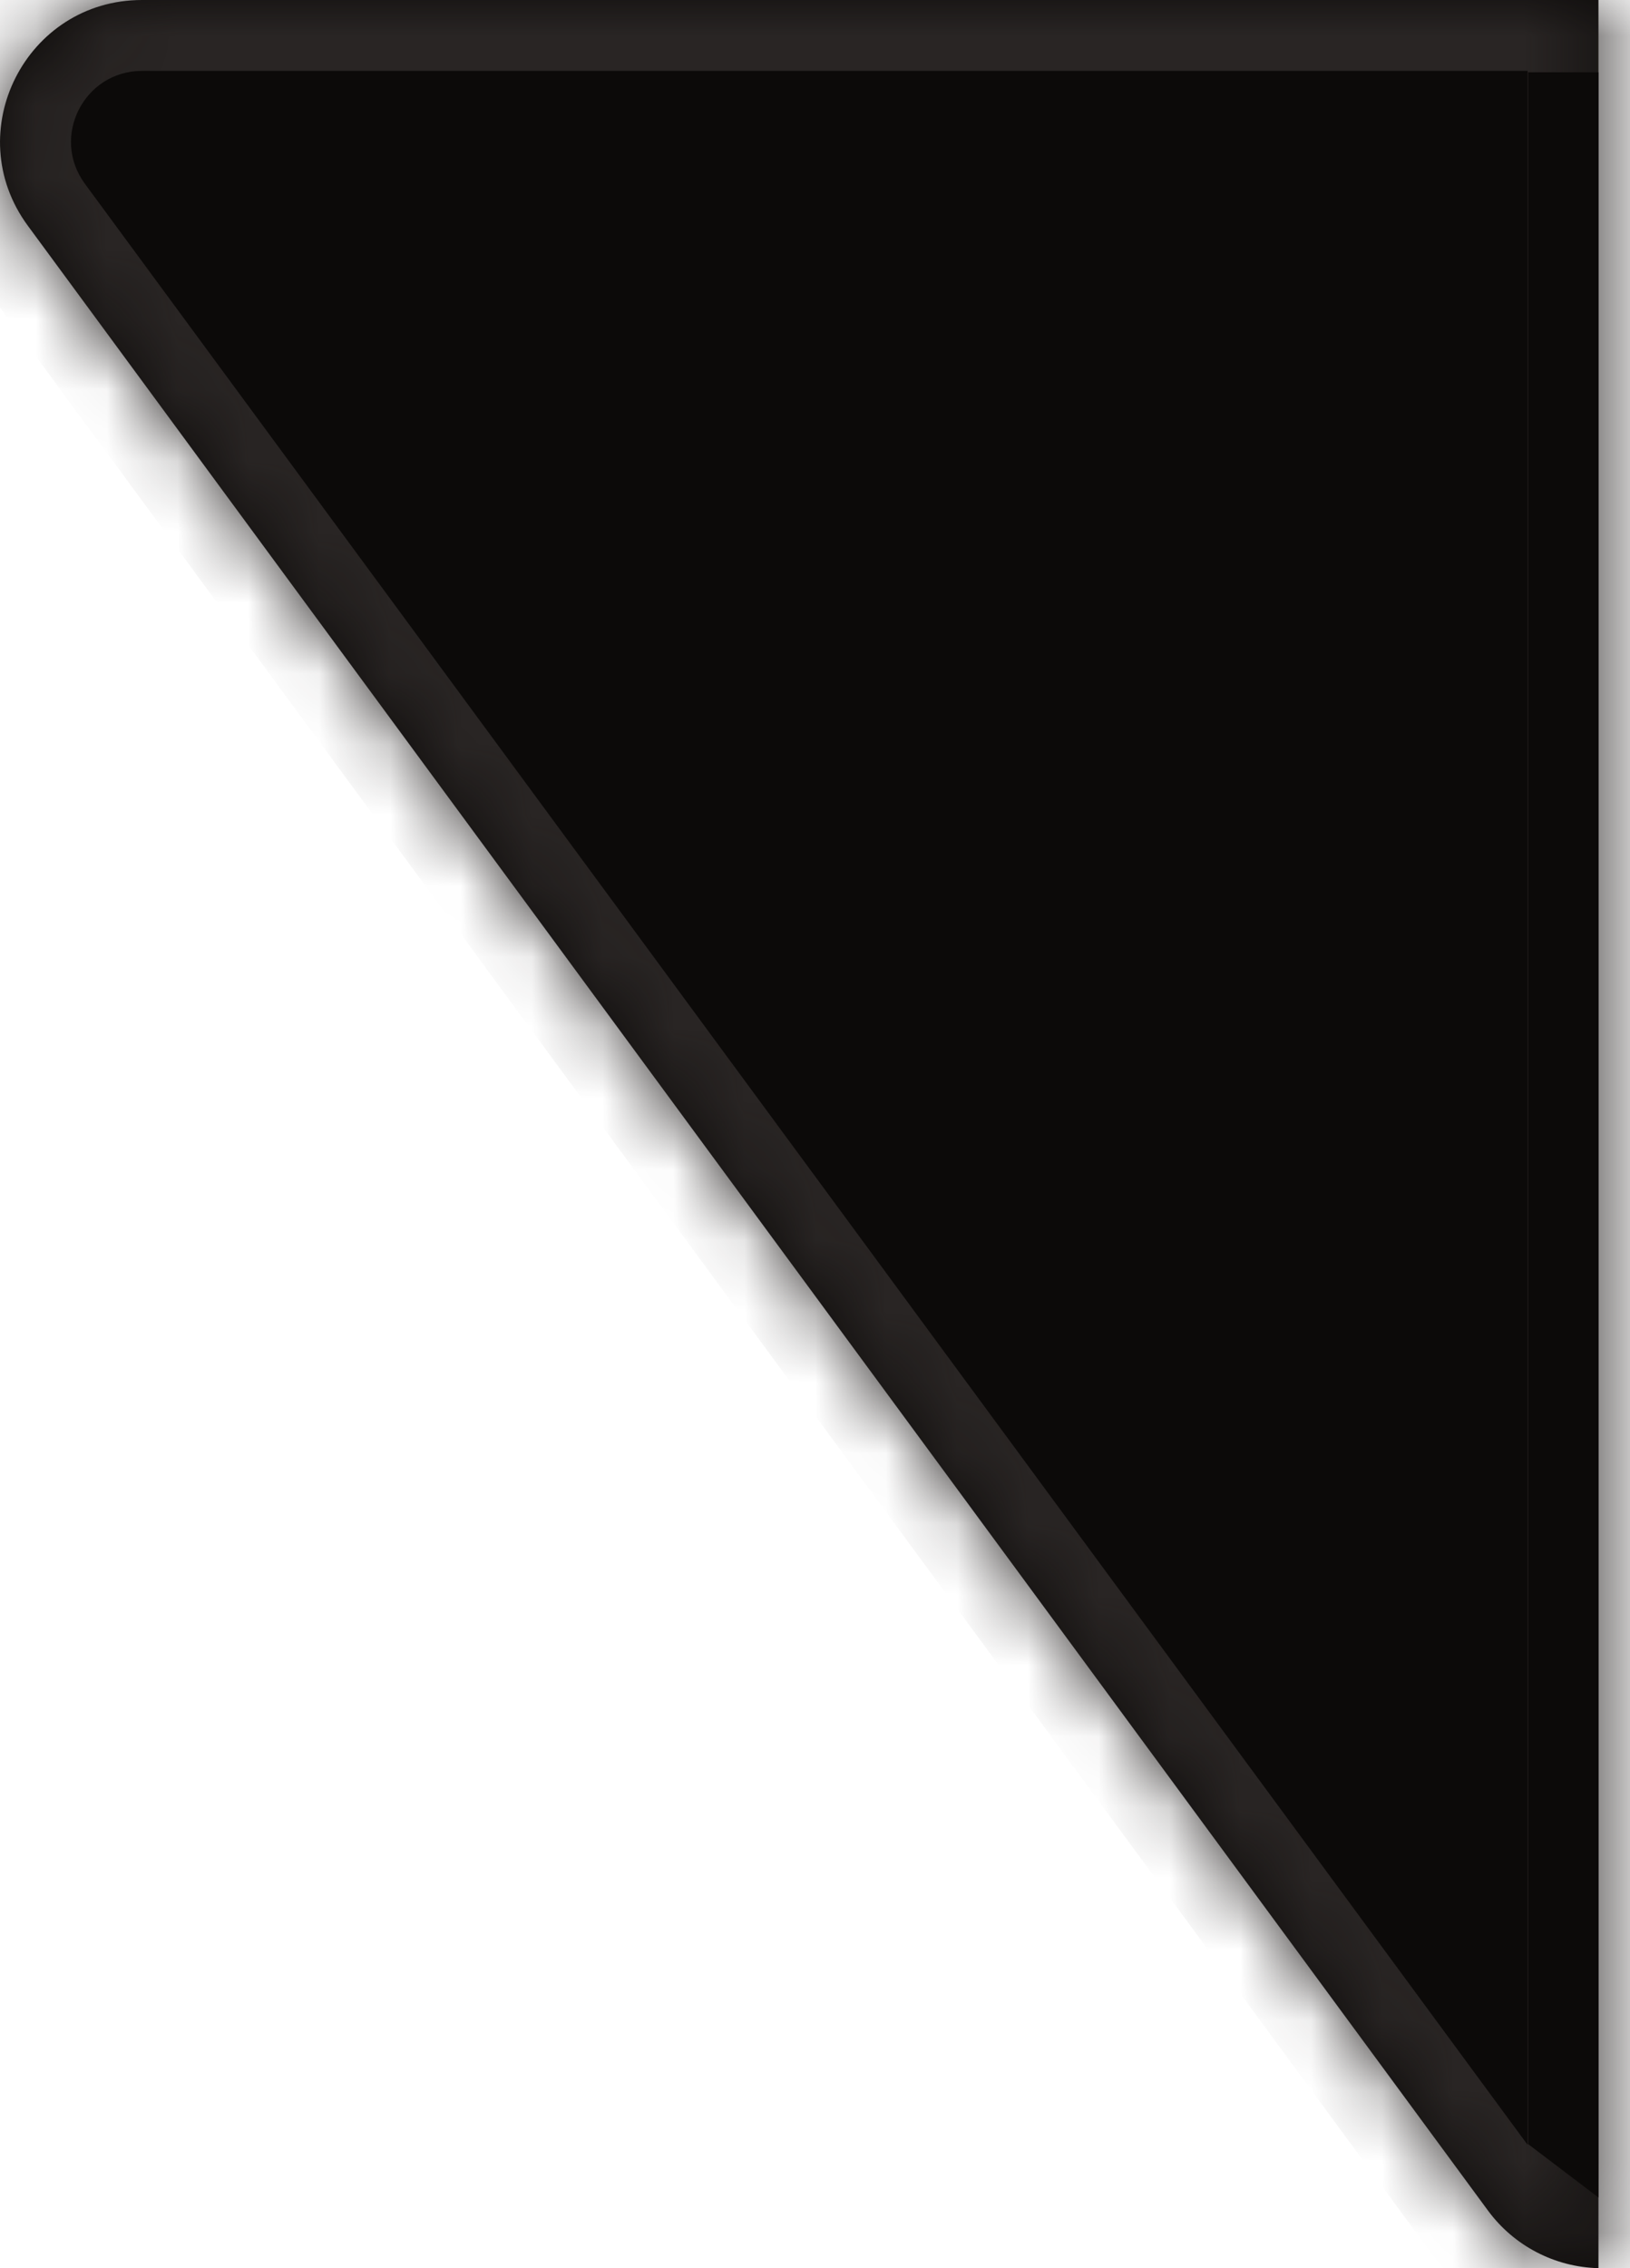<svg width="23" height="32" viewBox="0 0 23 32" fill="none" xmlns="http://www.w3.org/2000/svg">
<mask id="path-1-inside-1_1834_6684" fill="white">
<path fill-rule="evenodd" clip-rule="evenodd" d="M22.555 -0H2.004C0.364 -0 -0.579 1.864 0.393 3.185L20.995 31.186C21.362 31.685 21.938 31.985 22.555 32V-0Z"/>
</mask>
<path fill-rule="evenodd" clip-rule="evenodd" d="M22.555 -0H2.004C0.364 -0 -0.579 1.864 0.393 3.185L20.995 31.186C21.362 31.685 21.938 31.985 22.555 32V-0Z" fill="#0C0A09"/>
<path d="M22.555 -0H23.555V-1H22.555V-0ZM0.393 3.185L1.198 2.593L0.393 3.185ZM20.995 31.186L20.189 31.779L20.189 31.779L20.995 31.186ZM22.555 32L22.53 33L23.555 33.026V32H22.555ZM2.004 1H22.555V-1H2.004V1ZM1.198 2.593C0.712 1.932 1.184 1 2.004 1V-1C-0.456 -1 -1.87 1.797 -0.413 3.778L1.198 2.593ZM21.8 30.593L1.198 2.593L-0.413 3.778L20.189 31.779L21.8 30.593ZM22.58 31.001C22.272 30.993 21.984 30.843 21.8 30.593L20.189 31.779C20.739 32.527 21.604 32.977 22.53 33L22.58 31.001ZM23.555 32V-0H21.555V32H23.555Z" fill="#292524" mask="url(#path-1-inside-1_1834_6684)"/>
<path d="M22.555 31.003L21.562 30.249V1.02H22.555V31.003Z" fill="#0C0A09"/>
</svg>
